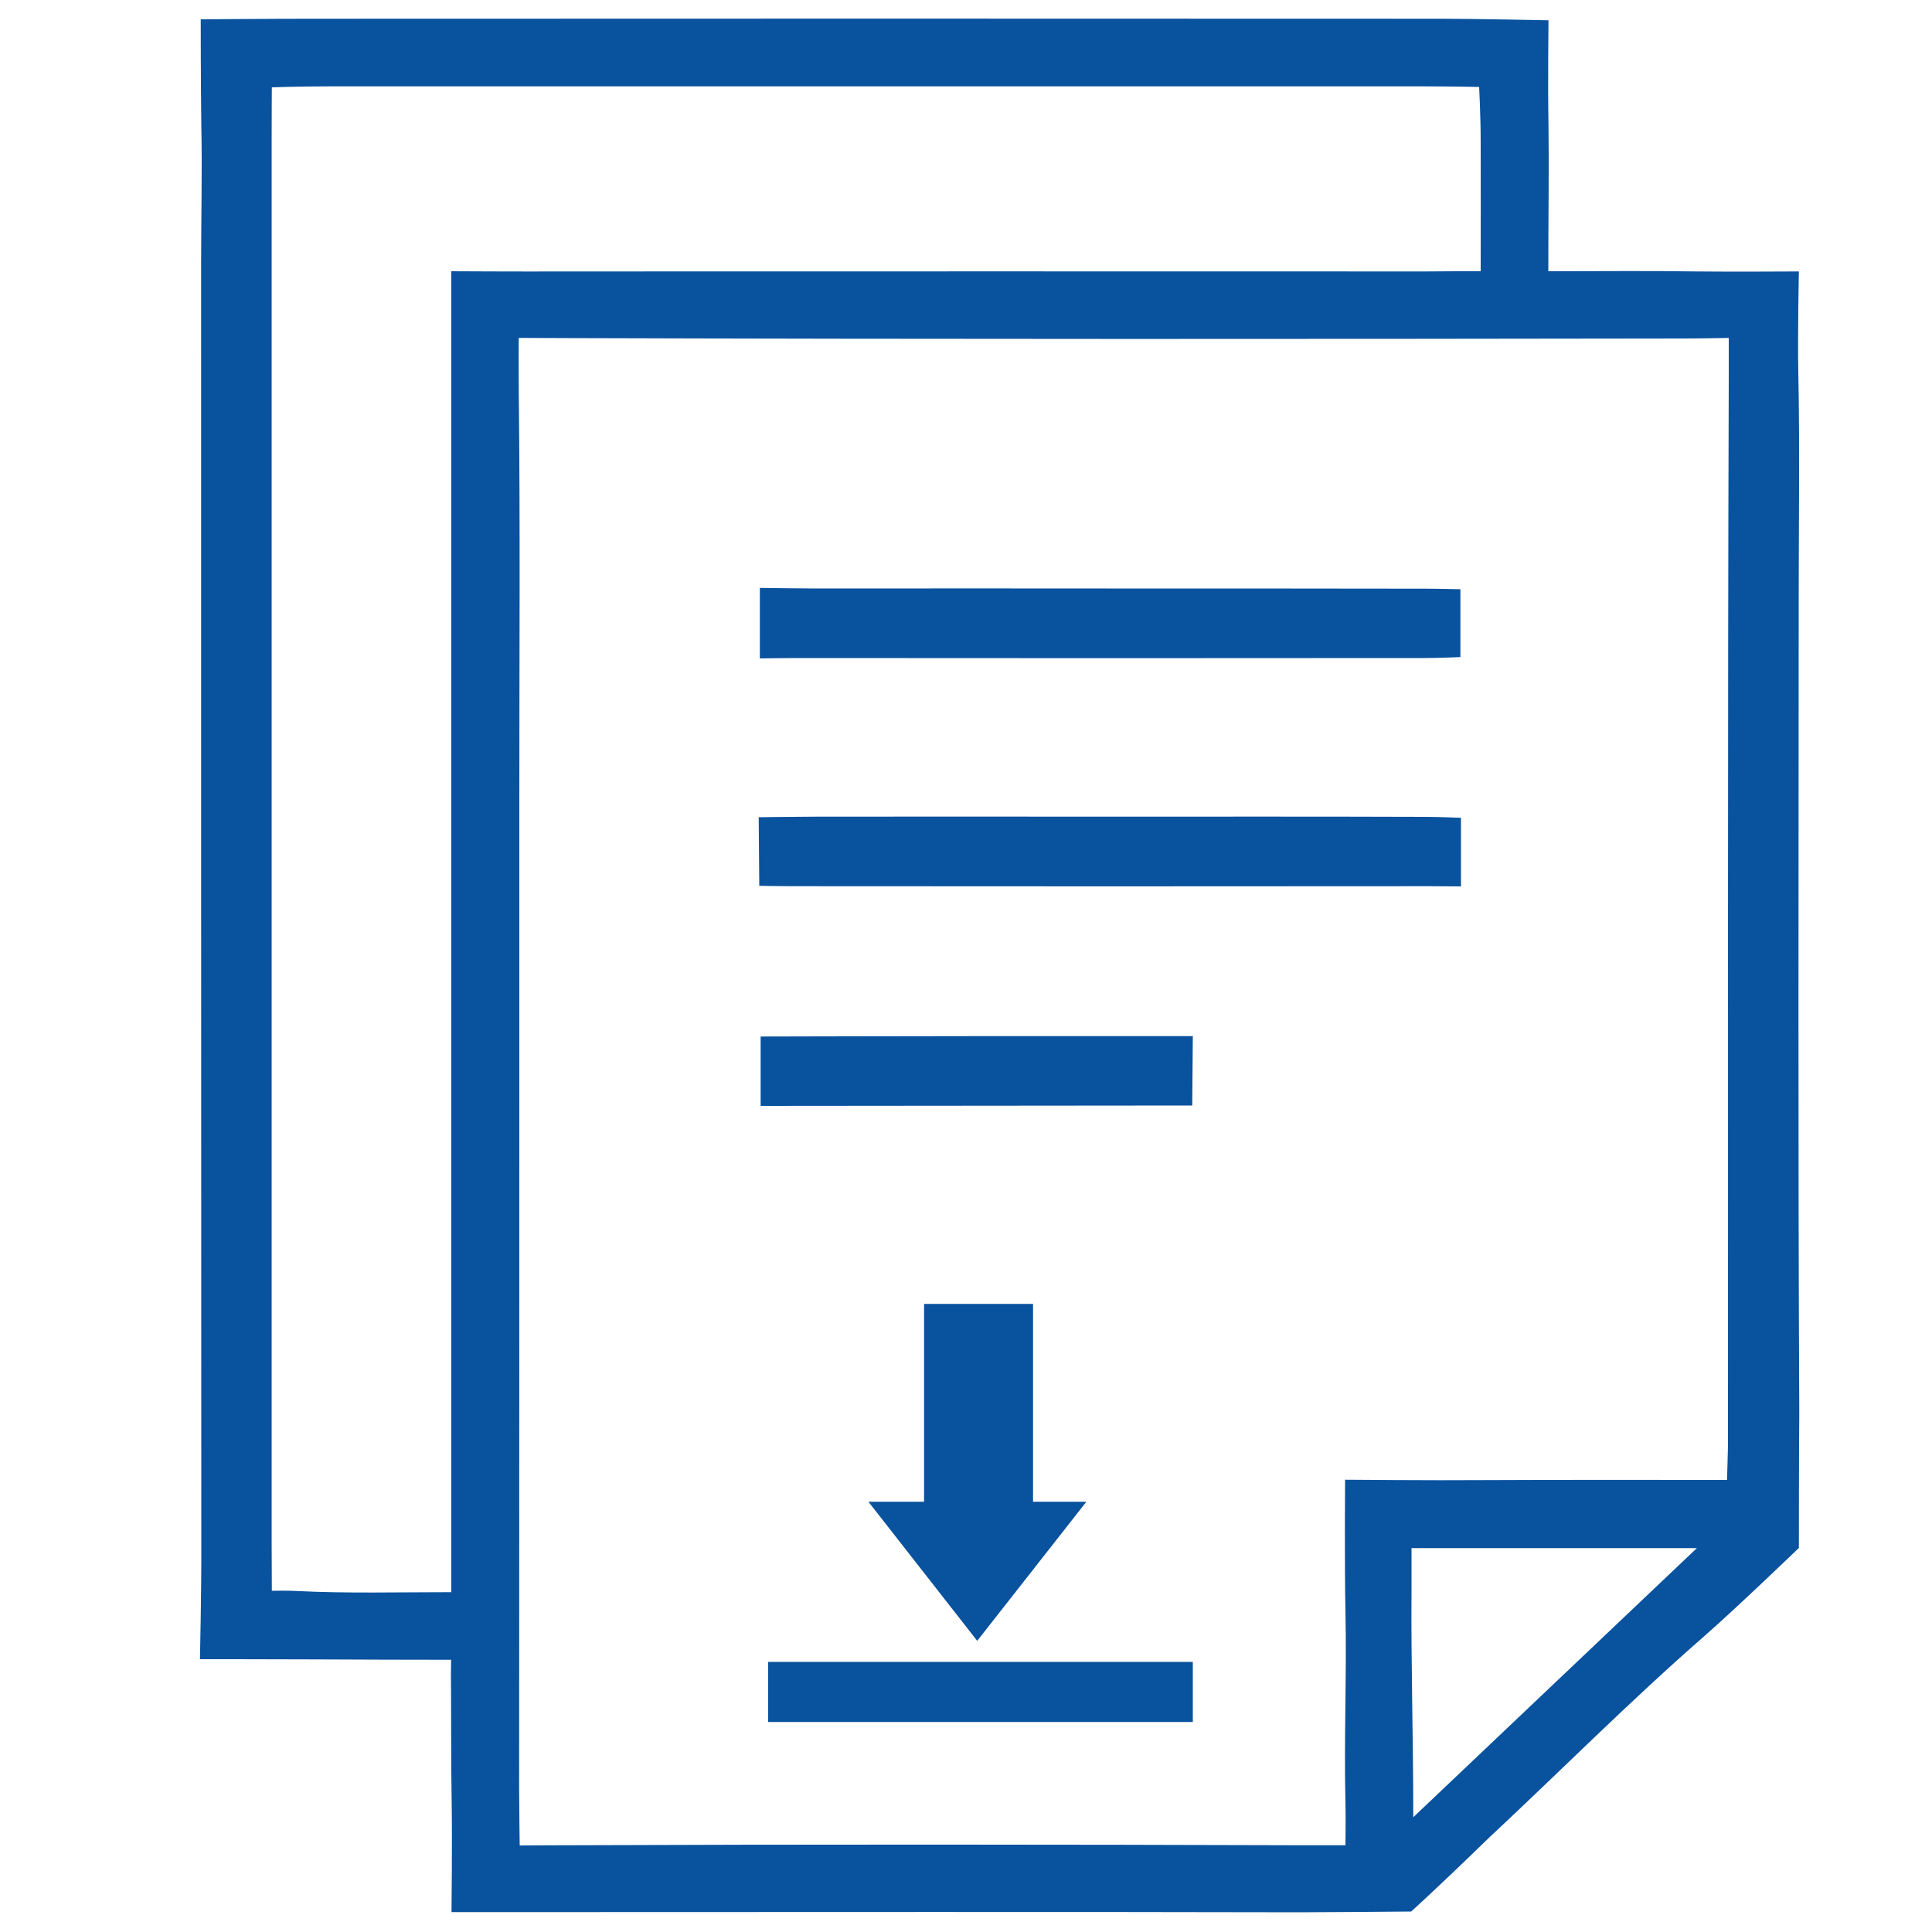 <?xml version="1.0" encoding="utf-8"?>
<!-- Generator: Adobe Illustrator 18.1.1, SVG Export Plug-In . SVG Version: 6.00 Build 0)  -->
<svg version="1.1" id="Layer_1" xmlns="http://www.w3.org/2000/svg" xmlns:xlink="http://www.w3.org/1999/xlink" x="0px" y="0px"
	 viewBox="0 0 1000 1000" enable-background="new 0 0 1000 1000" xml:space="preserve">
<g>
	<path fill="#09529E" d="M801.4,140.4c27.3,0,51.9-0.3,76.5,0.1c16.4,0.2,53.2,0,53.2,0s-0.7,33-0.3,52.3
		c0.8,39.4,0.2,78.7,0.2,118.1c0,140-0.4,280,0.3,419.9c-0.2,23.8-0.2,70.4-0.2,70.4s-31.1,30-49,45.7
		c-38.4,33.5-74.4,69.8-111.7,104.6c-28.5,27.7-40,37.9-40,37.9s-44.5,0.4-57,0.4c-127.6-0.3-255.2-0.1-382.8-0.1
		c-21,0-56.9,0-56.9,0s0.4-38.4,0.1-55.7c-0.4-22.6-0.2-45.2-0.4-67.8c0-1.4,0-0.8,0.1-7.1c-22,0-47.3-0.1-70.4-0.2
		c-20.7-0.1-59.6-0.1-59.6-0.1s0.8-36.5,0.7-59.5c-0.1-220.9-0.1-441.8-0.1-662.7c0-24.1,0.6-48.1,0.1-72.2
		c-0.3-20.2-0.3-54.4-0.3-54.4s36.6-0.3,55.9-0.3c195.4-0.1,390.8-0.1,586.2,0c16.6,0,55.5,0.8,55.5,0.8s-0.4,33.6,0,54.1
		C801.8,88.7,801.4,112.7,801.4,140.4z M893.9,766c0.2-7.7,0.4-12.5,0.5-17.5c0.1-184.5-0.2-369,0.4-553.5c0-7.9,0-20.1,0-20.1
		s-14.7,0.3-22.8,0.3c-192.5,0.3-385,0.4-577.5-0.2c-10.2,0-26-0.1-26-0.1s-0.1,17.2,0,27.1c0.8,70,0.3,140,0.3,210
		c0,171.4,0,342.7-0.1,514.1c0,9.1,0.3,29.1,0.3,29.1s12.3-0.1,21.5-0.1c128.3-0.5,256.7-0.4,385,0c7.8,0,20.9,0,20.9,0
		s0.2-14.8,0-22.1c-0.8-32.8,0.7-65.8,0-99c-0.5-23-0.2-68.1-0.2-68.1s47,0.4,69.9,0.2C807.6,765.9,850.2,766,893.9,766z
		 M766.4,140.4c0-24.2,0.1-45.3,0-66.3c0-14.4-0.8-29.1-0.8-29.1s-15.2-0.3-29.2-0.3c-188.8,0-377.6,0-566.4,0
		c-14.3,0-29.3,0.5-29.3,0.5s-0.1,13.5-0.1,28.3c0,241.3,0,482.5,0,723.8c0,4.4,0.1,26.1,0.1,26.1s8.4-0.2,12.9,0.1
		c25.9,1.3,52,0.6,80,0.6c0-11,0-19.6,0-28.1c0-198.3,0-396.5,0-594.8c0-20.2,0-60.8,0-60.8s35.1,0.2,60.1,0.1
		c148-0.1,295.9,0,443.9,0C746.3,140.4,755,140.4,766.4,140.4z M731.5,940.6c50.1-47.5,96.3-91.4,146.8-139.3
		c-44.4,0-91.1,0-121.1,0c-5.5,0-26.6,0-26.6,0s0,19.1,0,22.8C730.3,860.9,731.5,897.5,731.5,940.6z M290.6,989.7
		c-21,0-56.4-0.2-56.4-0.2s-0.1-38.2-0.4-55.4"/>
	<path fill="#09529E" d="M755.8,340.1c0,0-11.4,0.5-18.2,0.5c-108.4,0.1-216.8,0.1-325.2,0c-6.1,0-19.1,0.2-19.1,0.2v-36.5
		c0,0,26.7,0.4,39.7,0.3c46.6-0.1,93.1,0,139.7,0c55,0,109.9,0,164.9,0.1c6.8,0,18.3,0.3,18.3,0.3V340.1z"/>
	<path fill="#09529E" d="M756.2,458.8c0,0-10.3-0.1-16.4-0.1c-110.2,0.1-220.5,0.1-330.7,0c-5.3,0-16.1-0.2-16.1-0.2l-0.3-35.5
		c0,0,20.2-0.3,30.1-0.3c49.8-0.1,99.5,0,149.3,0c55.1,0,110.2-0.1,165.4,0.1c6.8,0,18.7,0.5,18.7,0.5V458.8z"/>
	<path fill="#09529E" d="M617.1,572.2l-223.4,0.2v-35.9c0,0,83.4-0.2,111.1-0.2c28.4,0,112.6,0,112.6,0L617.1,572.2z"/>
	<g>
		<rect x="397.6" y="860.2" fill="#09529E" width="219.8" height="31.1"/>
		<g>
			<rect x="478.3" y="674.9" fill="#09529E" width="56.4" height="114.8"/>
			<polygon fill="#09529E" points="449.5,777.3 562.3,777.3 505.8,849.3 			"/>
		</g>
	</g>
</g>
</svg>
